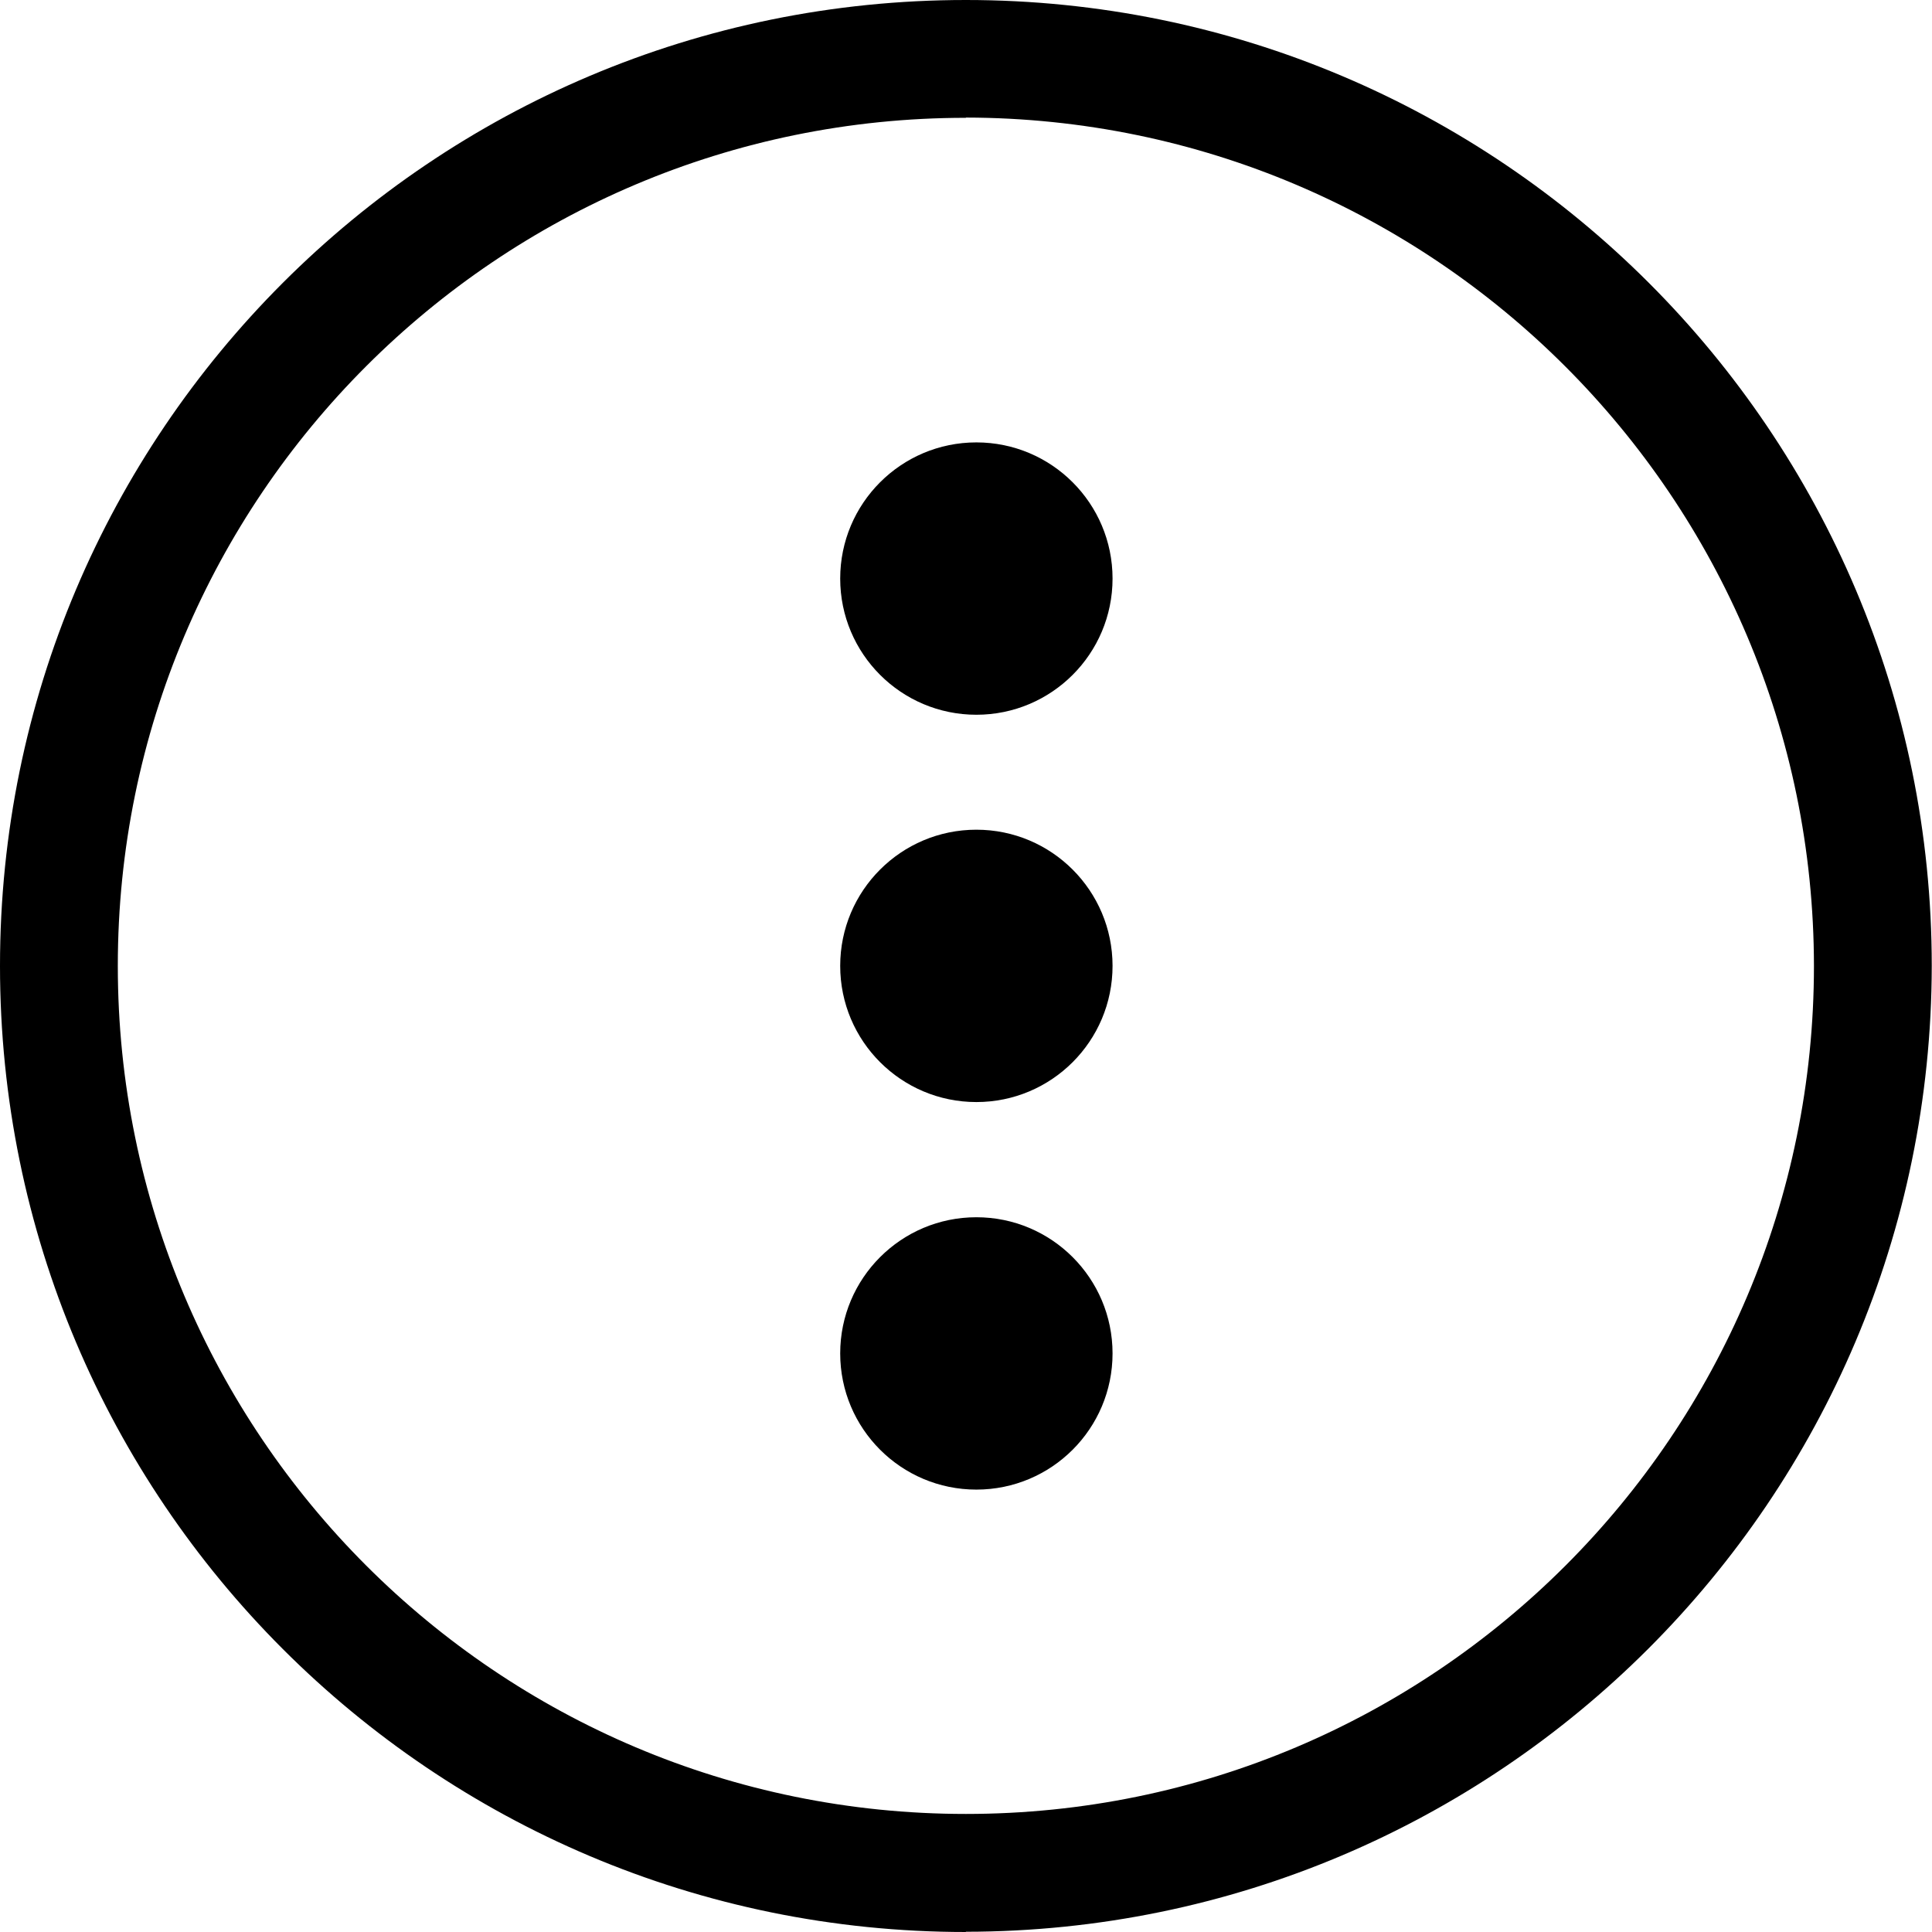 <?xml version="1.0" encoding="UTF-8"?><svg id="_レイヤー_2" xmlns="http://www.w3.org/2000/svg" viewBox="0 0 81.01 81.01"><defs><style>.cls-1{fill:none;}.cls-1,.cls-2{stroke-width:0px;}.cls-2{fill:#000;}</style></defs><g id="_グループ_225"><g id="design"><circle id="_楕円形_7" class="cls-2" cx="40.94" cy="24.26" r="5.71"/><circle id="_楕円形_8" class="cls-2" cx="40.94" cy="40.5" r="5.71"/><circle id="_楕円形_9" class="cls-2" cx="40.94" cy="56.75" r="5.71"/></g><rect id="_長方形_250" class="cls-1" x="18.56" y="18.55" width="43.89" height="43.89"/></g><path id="_パス_508" class="cls-2" d="M40.5,81.01C18.13,81.01,0,62.88,0,40.5S18.13,0,40.5,0s40.5,18.13,40.5,40.5c-.03,22.36-18.15,40.48-40.5,40.5ZM40.5,4.94c-19.64,0-35.56,15.92-35.56,35.56,0,19.64,15.92,35.56,35.56,35.56,19.64,0,35.56-15.92,35.56-35.56-.02-19.63-15.93-35.54-35.56-35.57Z"/></svg>